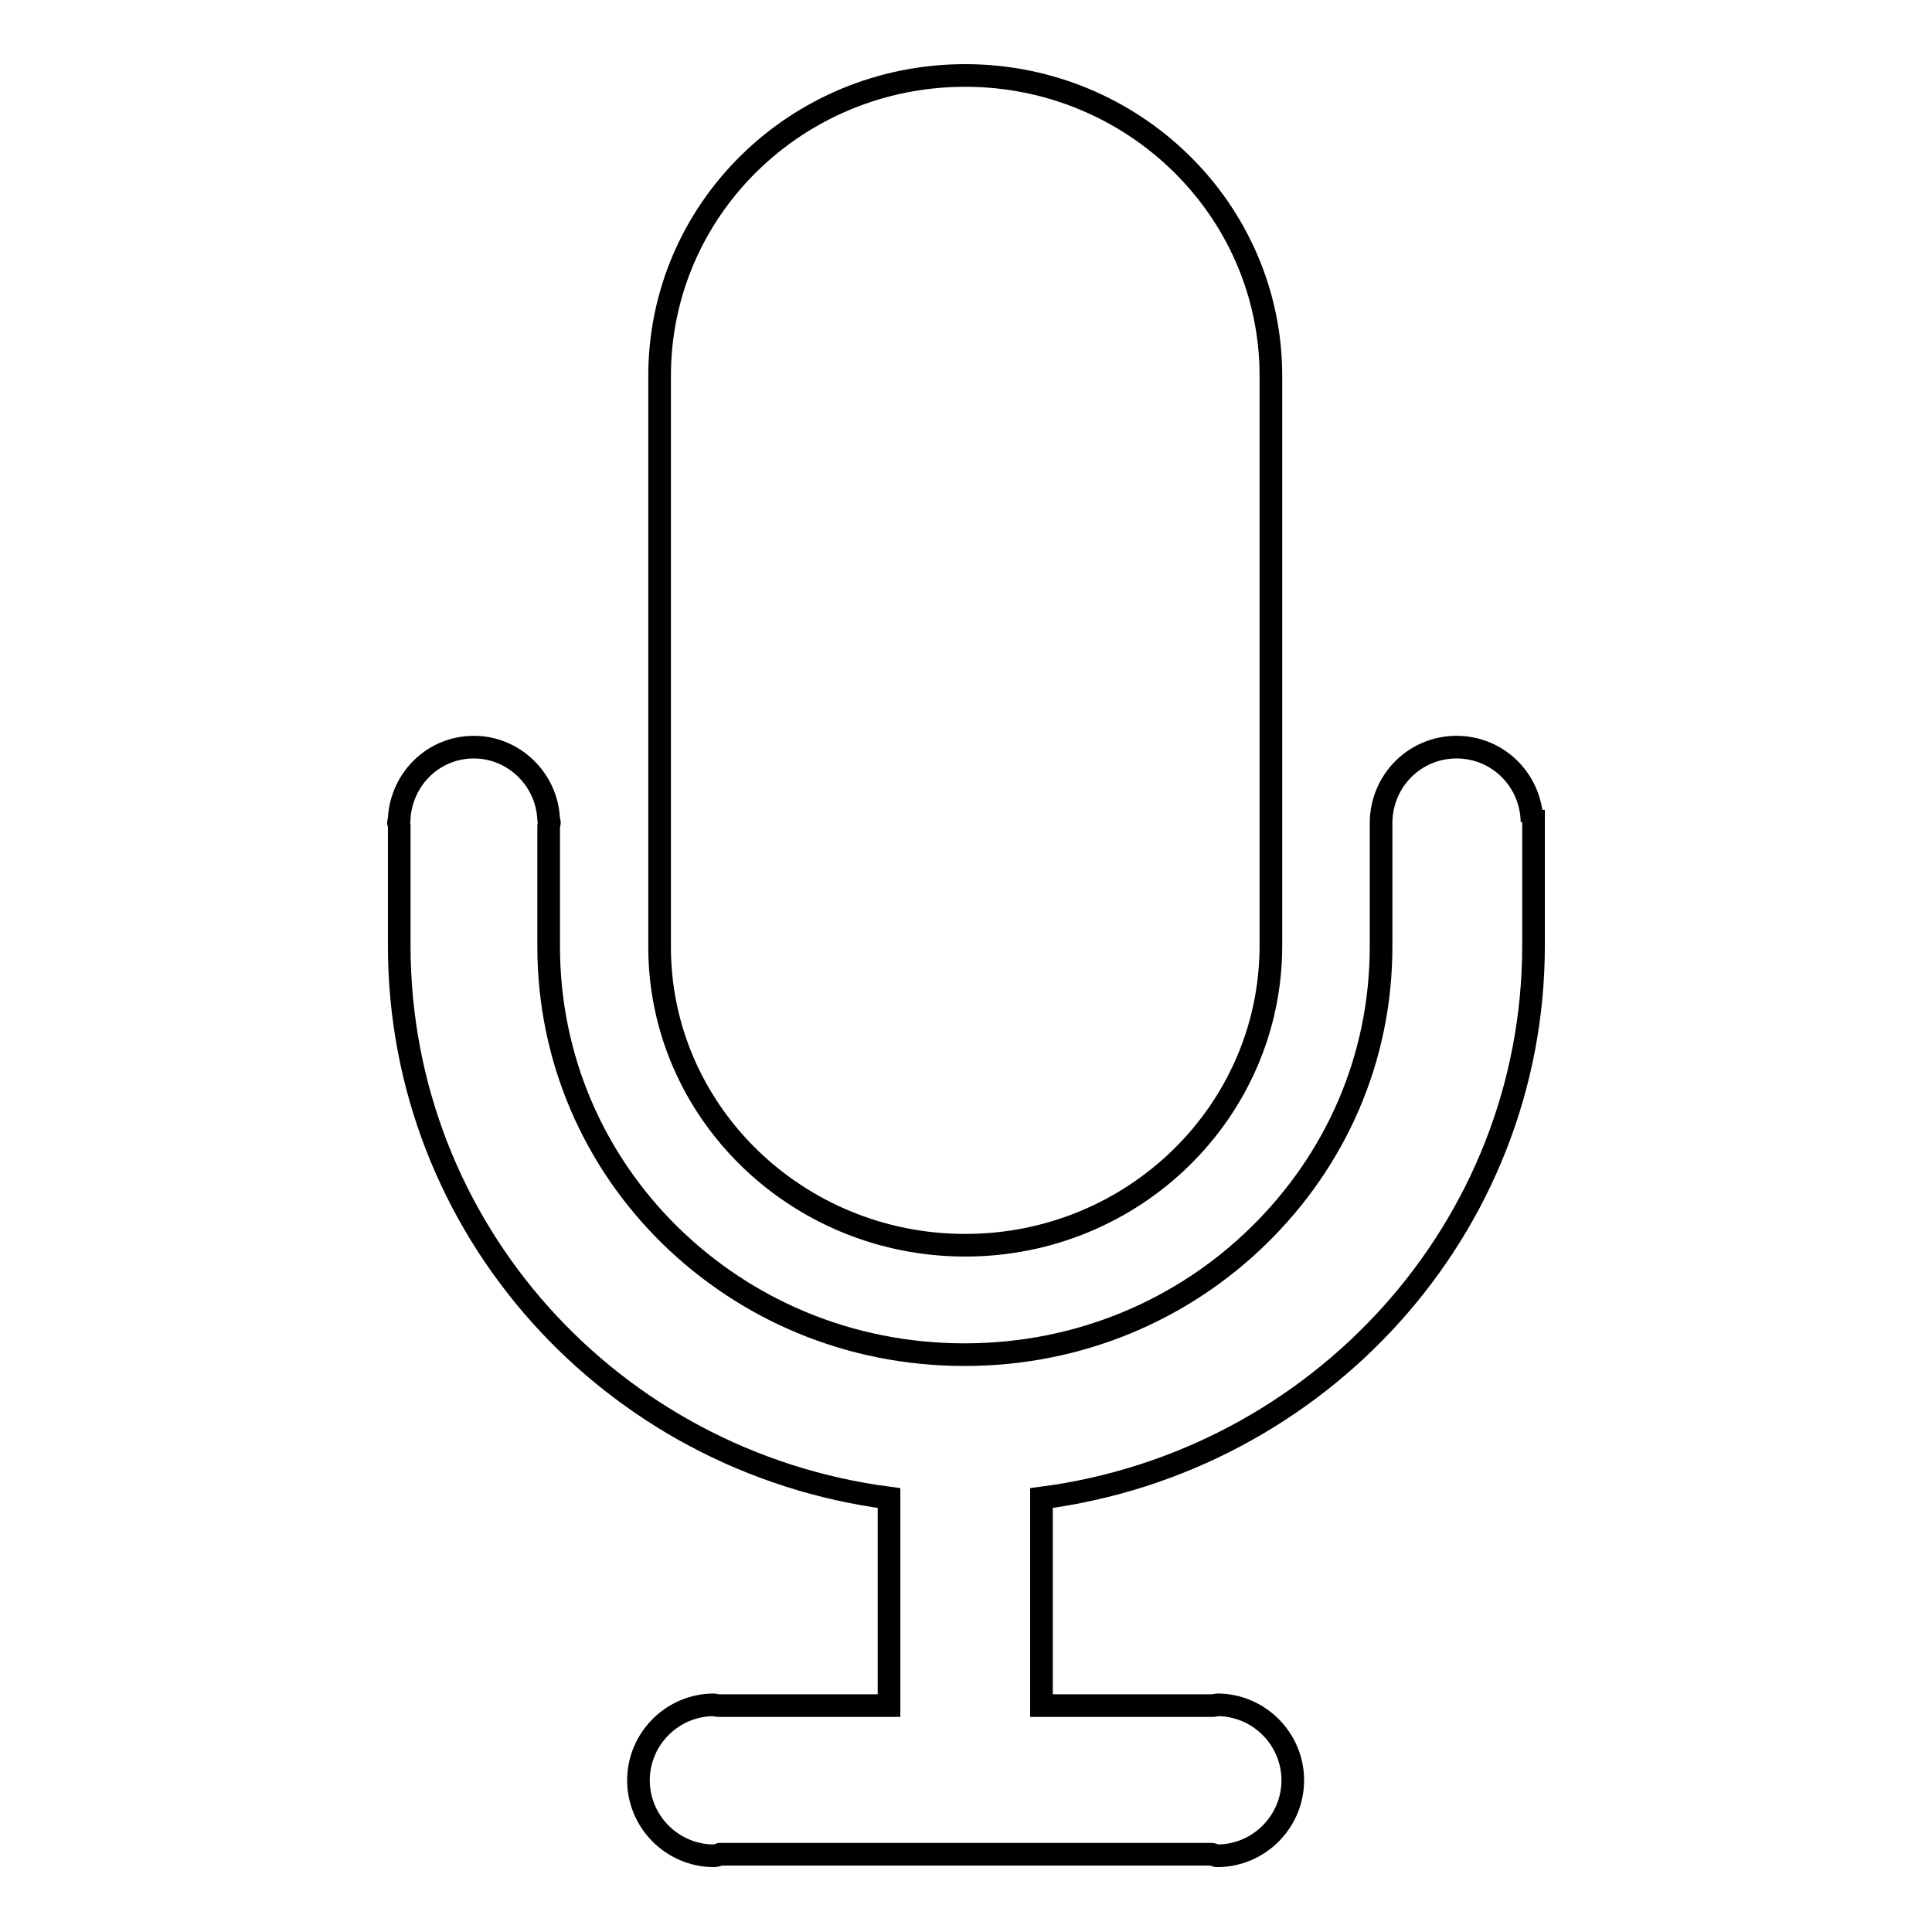 <?xml version="1.0" encoding="utf-8"?>
<!-- Svg Vector Icons : http://www.onlinewebfonts.com/icon -->
<!DOCTYPE svg PUBLIC "-//W3C//DTD SVG 1.1//EN" "http://www.w3.org/Graphics/SVG/1.1/DTD/svg11.dtd">
<svg version="1.1" xmlns="http://www.w3.org/2000/svg" xmlns:xlink="http://www.w3.org/1999/xlink" x="0px" y="0px" viewBox="0 0 256 256" enable-background="new 0 0 256 256" xml:space="preserve">
<g><g><path stroke-width="3" fill-opacity="0" stroke="#000000"  d="M127.9,165c22.4,0,40.5-17.8,40.5-39.7V49.8c0-22-18.2-39.8-40.5-39.8c-22.4,0-40.5,17.8-40.5,39.8v75.5C87.3,147.2,105.5,165,127.9,165z M203,108.9c-0.1-5.5-4.5-9.9-10-9.9c-5.5,0-9.9,4.4-10,9.9h0v16.5c0,15-6.1,28.4-16.2,38.3c-10,9.8-23.7,15.8-39,15.8c-15.3,0-29-6-39-15.8c-10-9.8-16.1-23.3-16.1-38.3v-16c0-0.1,0.1-0.2,0.1-0.4s-0.1-0.3-0.1-0.4v0l0,0c-0.2-5.3-4.6-9.6-9.9-9.6c-5.3,0-9.5,4.1-9.9,9.3h0v0.3c0,0.1-0.1,0.3-0.1,0.4s0.1,0.3,0.1,0.4v15.9c0,37.5,28.1,68.4,64.9,73.2v27.5H95.1c-0.2,0-0.3-0.1-0.5-0.1c-5.5,0-10,4.5-10,10c0,5.5,4.5,10,10,10c0.3,0,0.5-0.1,0.8-0.2h65.1c0.3,0,0.5,0.2,0.8,0.2c5.5,0,10-4.5,10-10c0-5.5-4.5-10-10-10c-0.2,0-0.3,0.1-0.5,0.1H138v-27.5c36.8-4.8,65.2-35.8,65.2-73.2v-16.5H203L203,108.9z"/></g></g>
</svg>